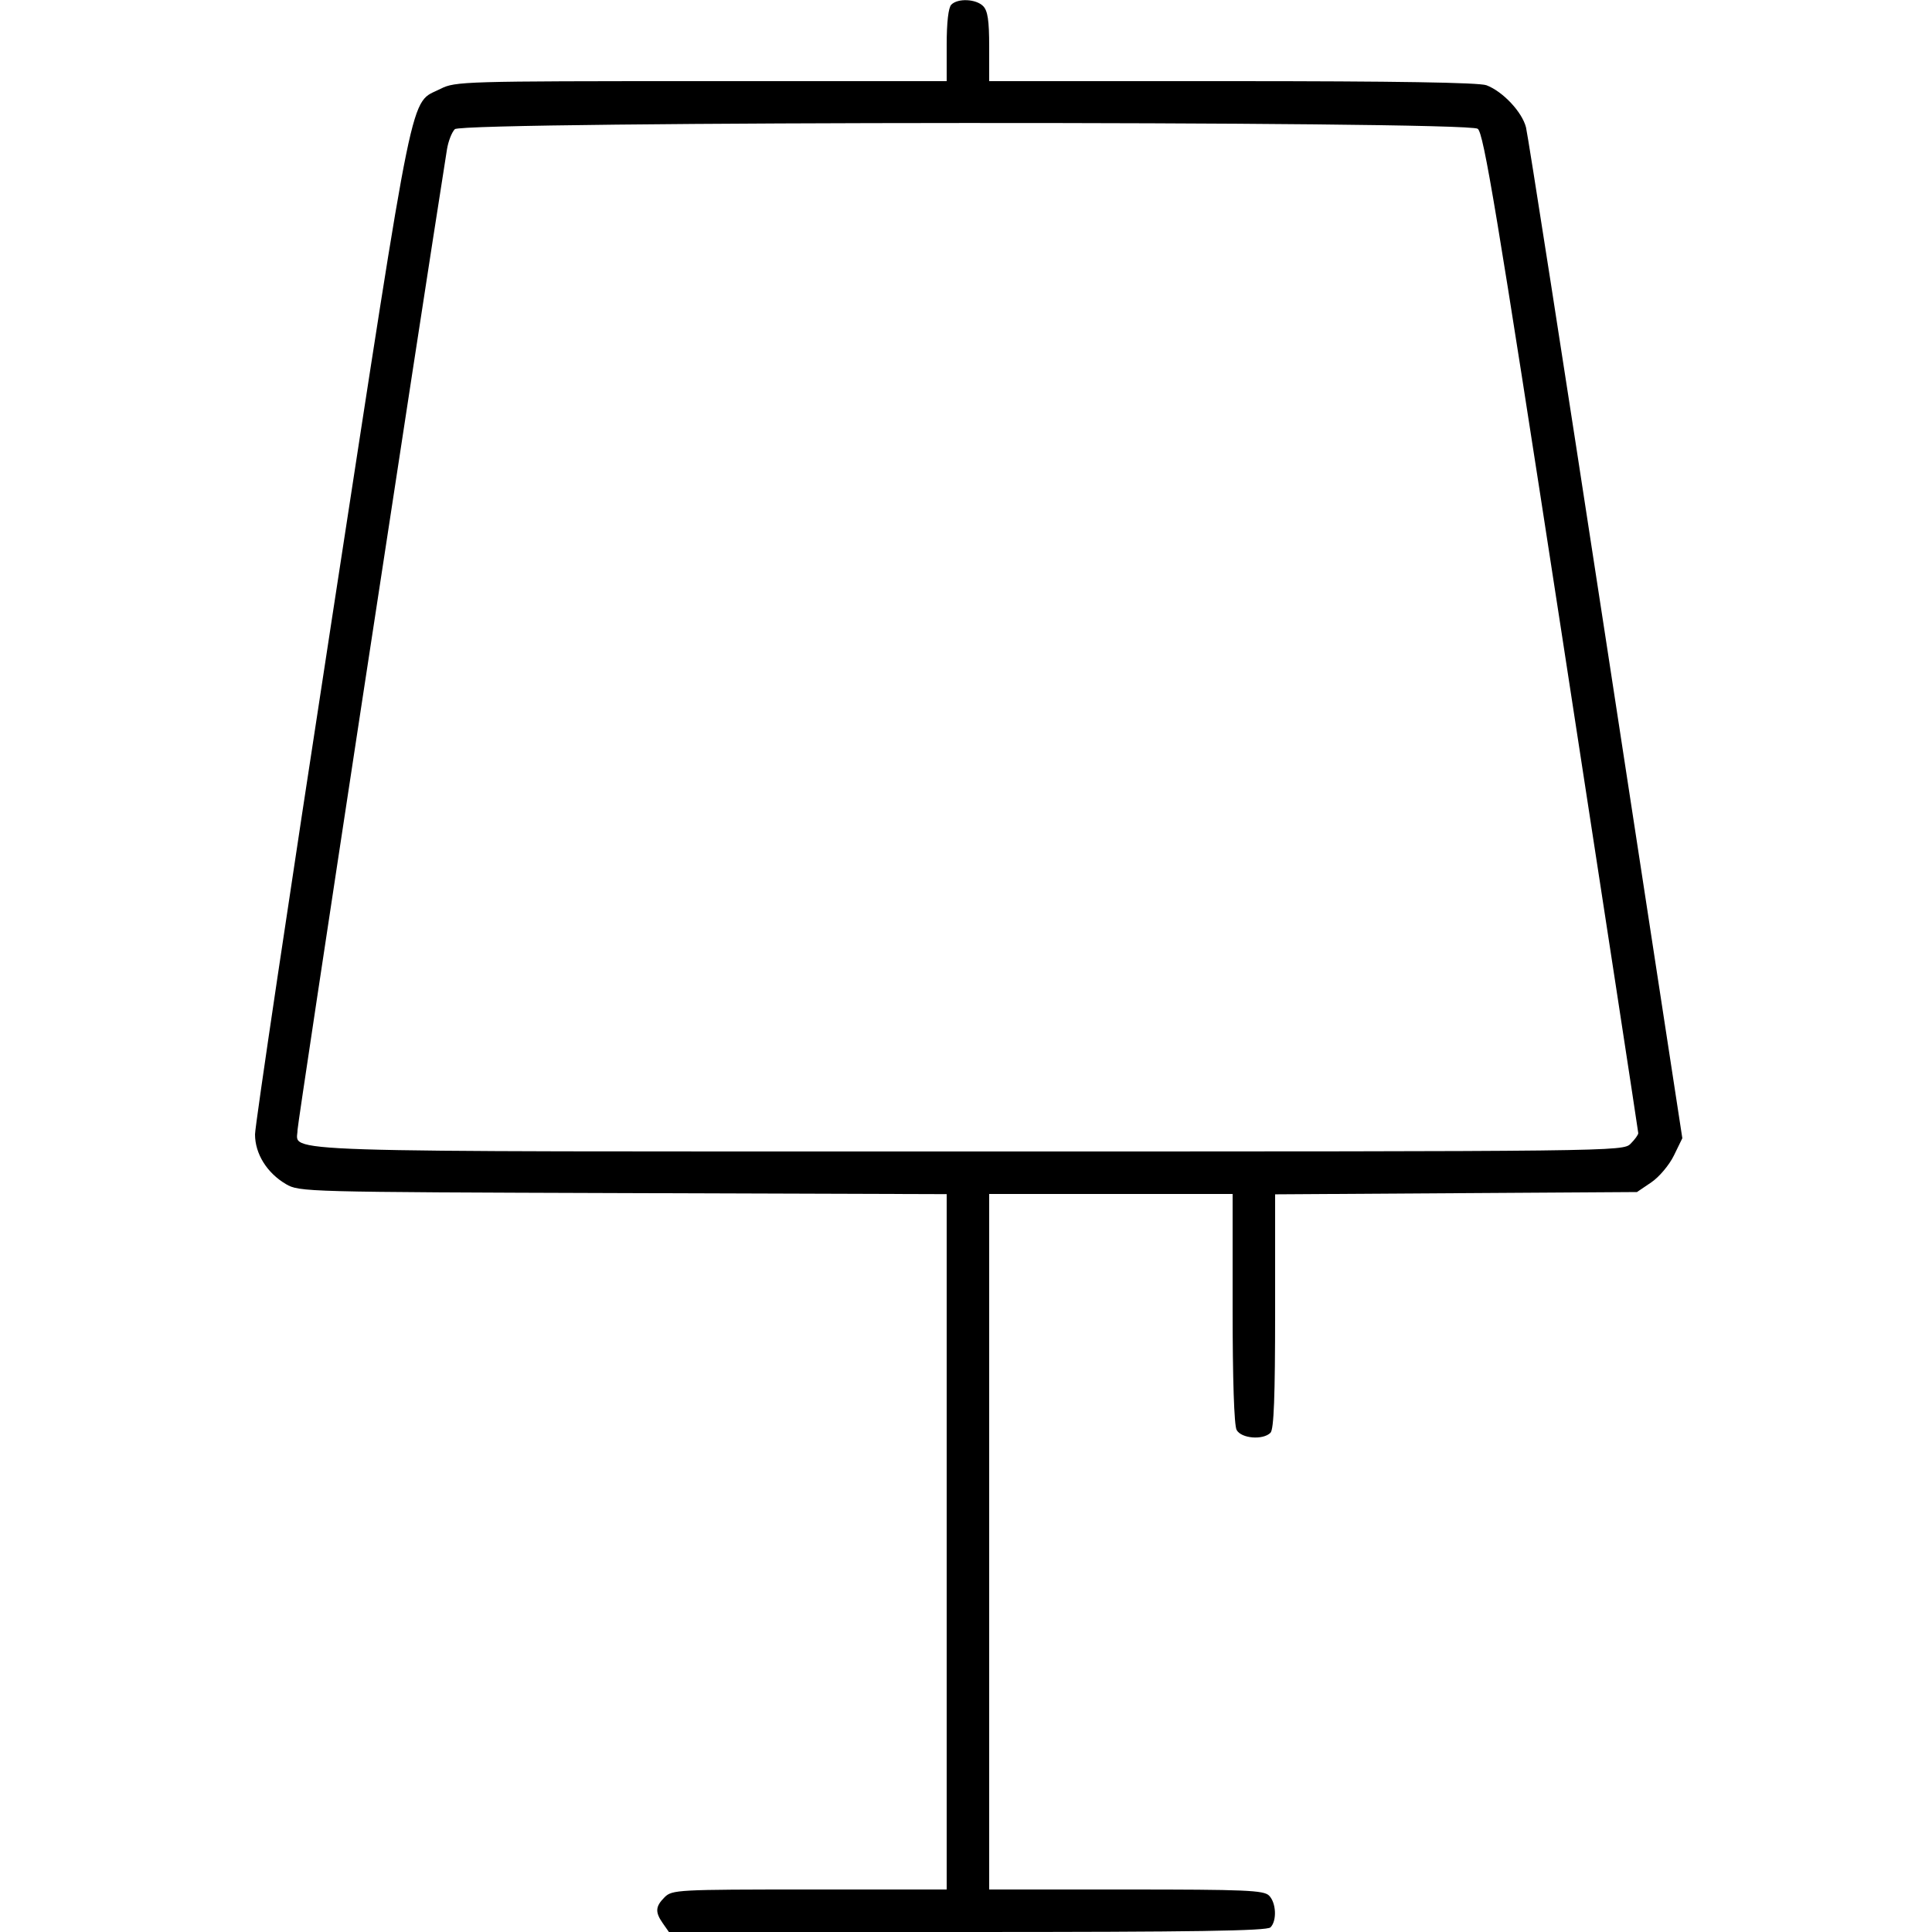 <svg xmlns="http://www.w3.org/2000/svg" viewBox="0 0 500 500" version="1.1">
	<path d="M 246.200 1.200 C 245.439 1.961, 245 5.800, 245 11.700 L 245 21 181.460 21 C 120.136 21, 117.785 21.069, 114.044 22.977 C 105.918 27.123, 107.741 18.238, 85.876 160.302 C 74.944 231.332, 66 291.306, 66 293.576 C 66 298.594, 69.086 303.557, 74.003 306.446 C 77.445 308.468, 78.817 308.504, 161.250 308.772 L 245 309.044 245 399.022 L 245 489 209.500 489 C 175.333 489, 173.925 489.075, 172 491 C 169.593 493.407, 169.499 494.840, 171.557 497.777 L 173.113 500 250.357 500 C 309.101 500, 327.887 499.713, 328.800 498.800 C 330.499 497.101, 330.288 492.431, 328.429 490.571 C 327.059 489.202, 322.303 489, 291.429 489 L 256 489 256 399 L 256 309 287.500 309 L 319 309 319 338.566 C 319 357.034, 319.389 368.858, 320.035 370.066 C 321.222 372.283, 326.846 372.754, 328.800 370.800 C 329.680 369.920, 330 361.544, 330 339.346 L 330 309.092 376.825 308.796 L 423.649 308.500 427.340 306 C 429.397 304.606, 431.993 301.525, 433.208 299.036 L 435.386 294.572 415.601 165.536 C 404.720 94.566, 395.416 34.909, 394.928 32.965 C 393.927 28.986, 388.923 23.659, 384.685 22.061 C 382.809 21.354, 360.881 21, 318.935 21 L 256 21 256 12.071 C 256 5.288, 255.622 2.765, 254.429 1.571 C 252.569 -0.288, 247.899 -0.499, 246.200 1.200 M 117.710 33.433 C 116.922 34.221, 116.005 36.583, 115.672 38.683 C 108.574 83.497, 77 290.672, 77 292.436 C 77 298.365, 65.589 298, 250.723 298 C 418.667 298, 420.016 297.984, 422 296 C 423.100 294.900, 423.992 293.662, 423.981 293.250 C 423.971 292.837, 415.028 234.486, 404.109 163.580 C 387.302 54.443, 383.976 34.456, 382.436 33.330 C 379.613 31.265, 119.777 31.366, 117.710 33.433" stroke="none" fill="currentColor" fill-rule="evenodd"></path>
</svg>
